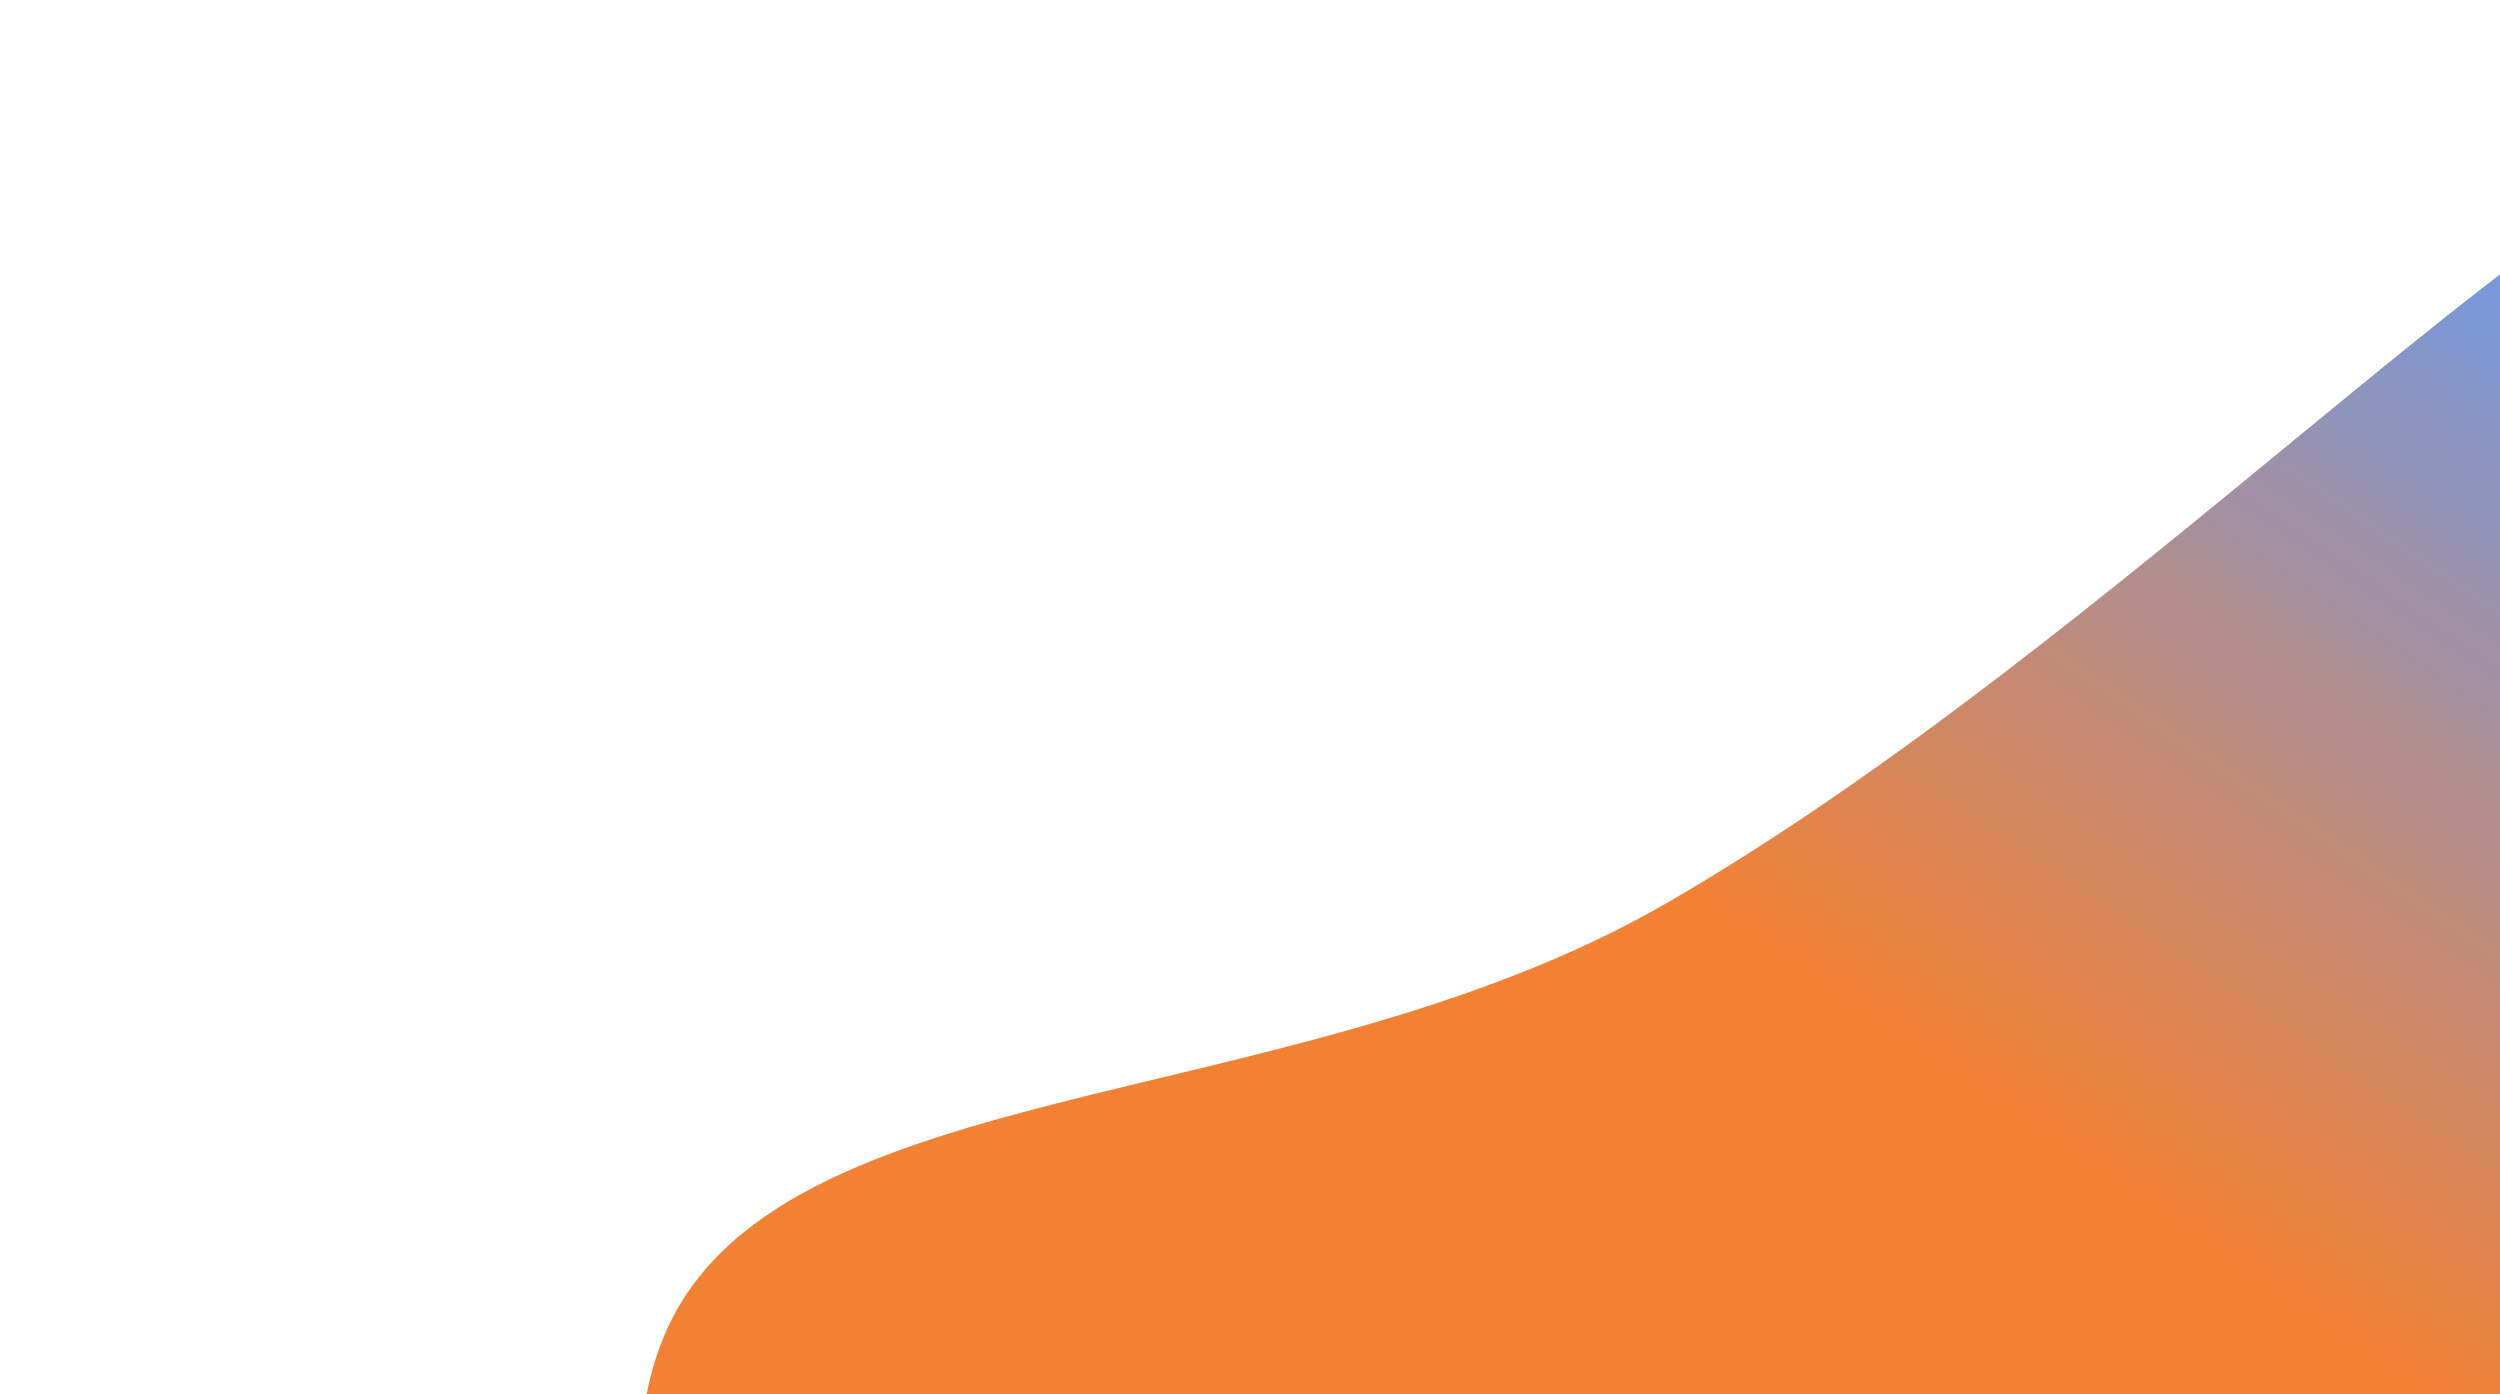 <svg xmlns="http://www.w3.org/2000/svg" width="936" height="522" viewBox="0 0 936 522" fill="none"><g filter="url(#filter0_f_2087_1636)"><path d="M624.004 338.11C792.249 240.885 962.122 56.871 1030.65 48.449C1153.35 33.37 1135.4 402.228 1005.64 526.896C813.605 711.4 172.865 725.933 246.104 506.896C281.963 399.653 480.82 420.853 624.004 338.11Z" fill="url(#paint0_linear_2087_1636)"></path></g><defs><filter id="filter0_f_2087_1636" x="0.301" y="-192" width="1353.2" height="1100.23" filterUnits="userSpaceOnUse" color-interpolation-filters="sRGB"></filter><linearGradient id="paint0_linear_2087_1636" x1="991.302" y1="70.852" x2="755.883" y2="417.216" gradientUnits="userSpaceOnUse"><stop stop-color="#639CF7"></stop><stop offset="1" stop-color="#F38134"></stop></linearGradient></defs></svg>